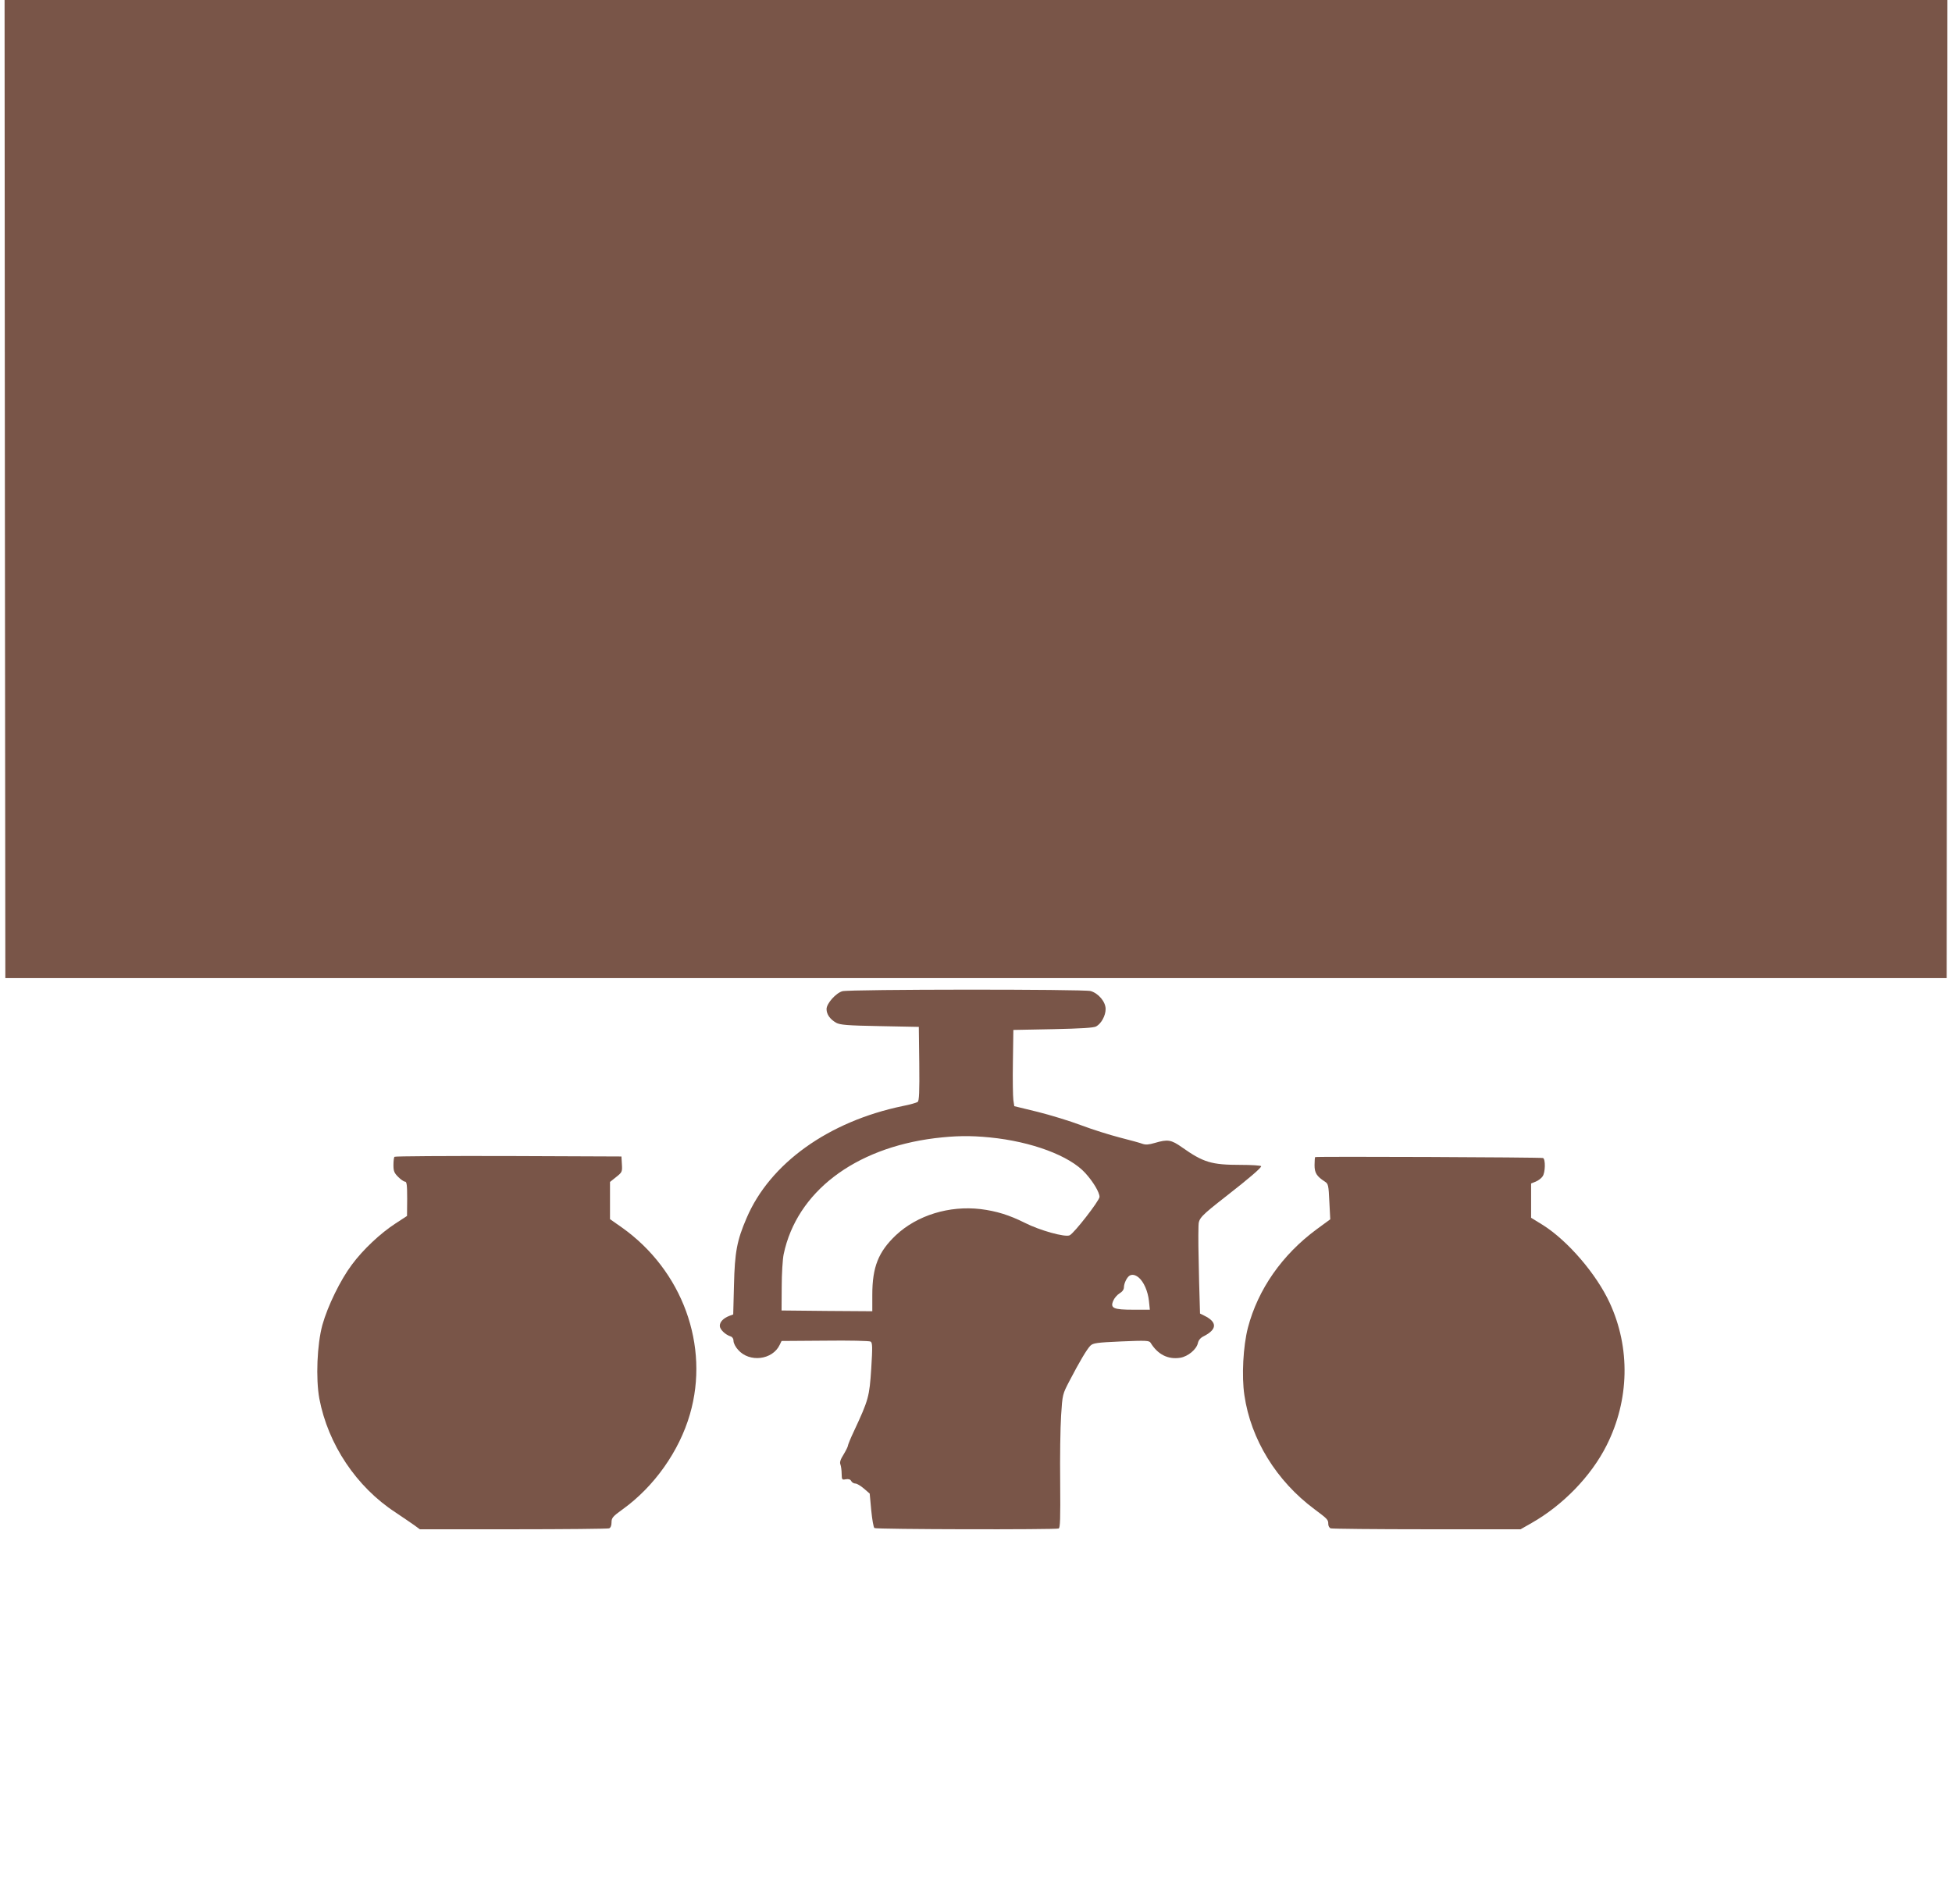 <?xml version="1.0" standalone="no"?>
<!DOCTYPE svg PUBLIC "-//W3C//DTD SVG 20010904//EN"
 "http://www.w3.org/TR/2001/REC-SVG-20010904/DTD/svg10.dtd">
<svg version="1.0" xmlns="http://www.w3.org/2000/svg"
 width="1280pt" height="1249pt" viewBox="0 0 1280 1249"
 preserveAspectRatio="xMidYMid meet">
<g transform="translate(0,1249) scale(0.1,-0.1)"
fill="#795548" stroke="none">
<path d="M32 9283 l3 -3208 6365 0 6365 0 3 3208 2 3207 -6370 0 -6370 0 2
-3207z"/>
<path d="M5524 5989 c-43 -12 -104 -81 -104 -117 0 -35 23 -67 63 -90 27 -14
70 -18 287 -22 l255 -5 3 -241 c2 -186 -1 -243 -10 -251 -7 -5 -51 -18 -98
-27 -487 -101 -871 -376 -1024 -734 -64 -148 -78 -226 -83 -440 l-5 -193 -27
-10 c-38 -15 -61 -39 -61 -65 0 -23 36 -58 71 -69 12 -4 19 -15 19 -30 0 -14
13 -40 30 -58 74 -85 226 -67 273 33 l12 25 285 2 c158 2 291 -1 299 -6 12 -8
13 -35 4 -178 -12 -183 -17 -203 -114 -411 -22 -46 -39 -89 -39 -94 0 -6 -13
-32 -28 -57 -21 -33 -27 -52 -21 -66 4 -11 8 -39 8 -61 1 -39 2 -41 27 -36 18
3 30 0 36 -12 5 -9 17 -16 27 -16 10 0 35 -15 56 -33 l38 -33 10 -109 c6 -61
15 -113 21 -117 12 -9 1187 -11 1208 -3 10 4 12 62 10 303 -2 163 1 360 6 437
9 140 9 140 56 230 64 123 113 206 136 229 17 17 41 21 202 28 164 7 184 6
193 -9 47 -77 115 -111 195 -98 51 9 106 55 115 96 4 19 17 35 38 45 89 45 90
93 4 135 l-28 14 -6 210 c-5 211 -6 282 -4 364 1 51 12 63 186 199 145 113
225 182 225 193 0 5 -62 9 -137 9 -188 0 -242 16 -382 115 -71 50 -93 54 -178
29 -40 -12 -61 -13 -81 -6 -15 6 -81 24 -148 41 -66 17 -181 53 -255 81 -74
28 -202 67 -286 88 l-152 37 -6 40 c-3 22 -5 135 -3 250 l3 210 260 5 c189 4
266 9 283 18 34 19 62 71 62 114 0 48 -47 103 -98 118 -47 13 -1584 12 -1628
-1z m967 -959 c273 -27 523 -120 626 -234 51 -56 93 -126 93 -156 0 -24 -167
-239 -196 -252 -30 -14 -196 32 -294 82 -102 51 -186 77 -290 90 -205 24 -415
-40 -555 -171 -115 -109 -155 -209 -155 -391 l0 -108 -297 2 -298 3 1 155 c0
85 6 182 13 215 86 406 462 694 991 760 133 16 230 18 361 5z m976 -919 c33
-28 60 -89 67 -153 l6 -58 -108 0 c-131 0 -153 10 -132 59 7 17 26 39 41 48
19 11 29 26 29 40 0 24 18 63 35 75 17 12 39 8 62 -11z"/>
<path d="M2587 4903 c-4 -3 -7 -28 -7 -54 0 -40 5 -52 31 -78 17 -17 37 -31
45 -31 11 0 14 -22 14 -112 l-1 -113 -75 -49 c-99 -64 -214 -172 -287 -271
-75 -100 -158 -270 -193 -395 -35 -128 -44 -351 -20 -483 57 -300 243 -579
499 -746 50 -34 107 -72 126 -86 l34 -25 613 0 c337 0 619 3 628 6 10 4 16 18
16 39 0 30 8 39 73 86 207 149 371 381 441 623 131 450 -49 944 -447 1226
l-77 54 0 122 0 122 40 32 c39 31 41 34 38 84 l-3 51 -741 3 c-407 1 -744 -1
-747 -5z"/>
<path d="M8624 4901 c-2 -2 -4 -26 -4 -53 0 -51 14 -73 68 -108 22 -14 24 -24
29 -131 l6 -116 -90 -66 c-225 -166 -384 -393 -450 -645 -31 -120 -42 -318
-23 -443 42 -289 210 -562 459 -747 87 -65 91 -69 91 -98 0 -12 7 -25 16 -28
9 -3 292 -6 630 -6 l615 0 72 41 c206 117 391 308 492 509 150 298 157 640 20
936 -87 188 -273 405 -437 509 l-78 48 0 113 0 112 30 12 c17 7 37 22 45 34
19 25 20 115 3 121 -17 5 -1488 11 -1494 6z"/>
</g>
</svg>
